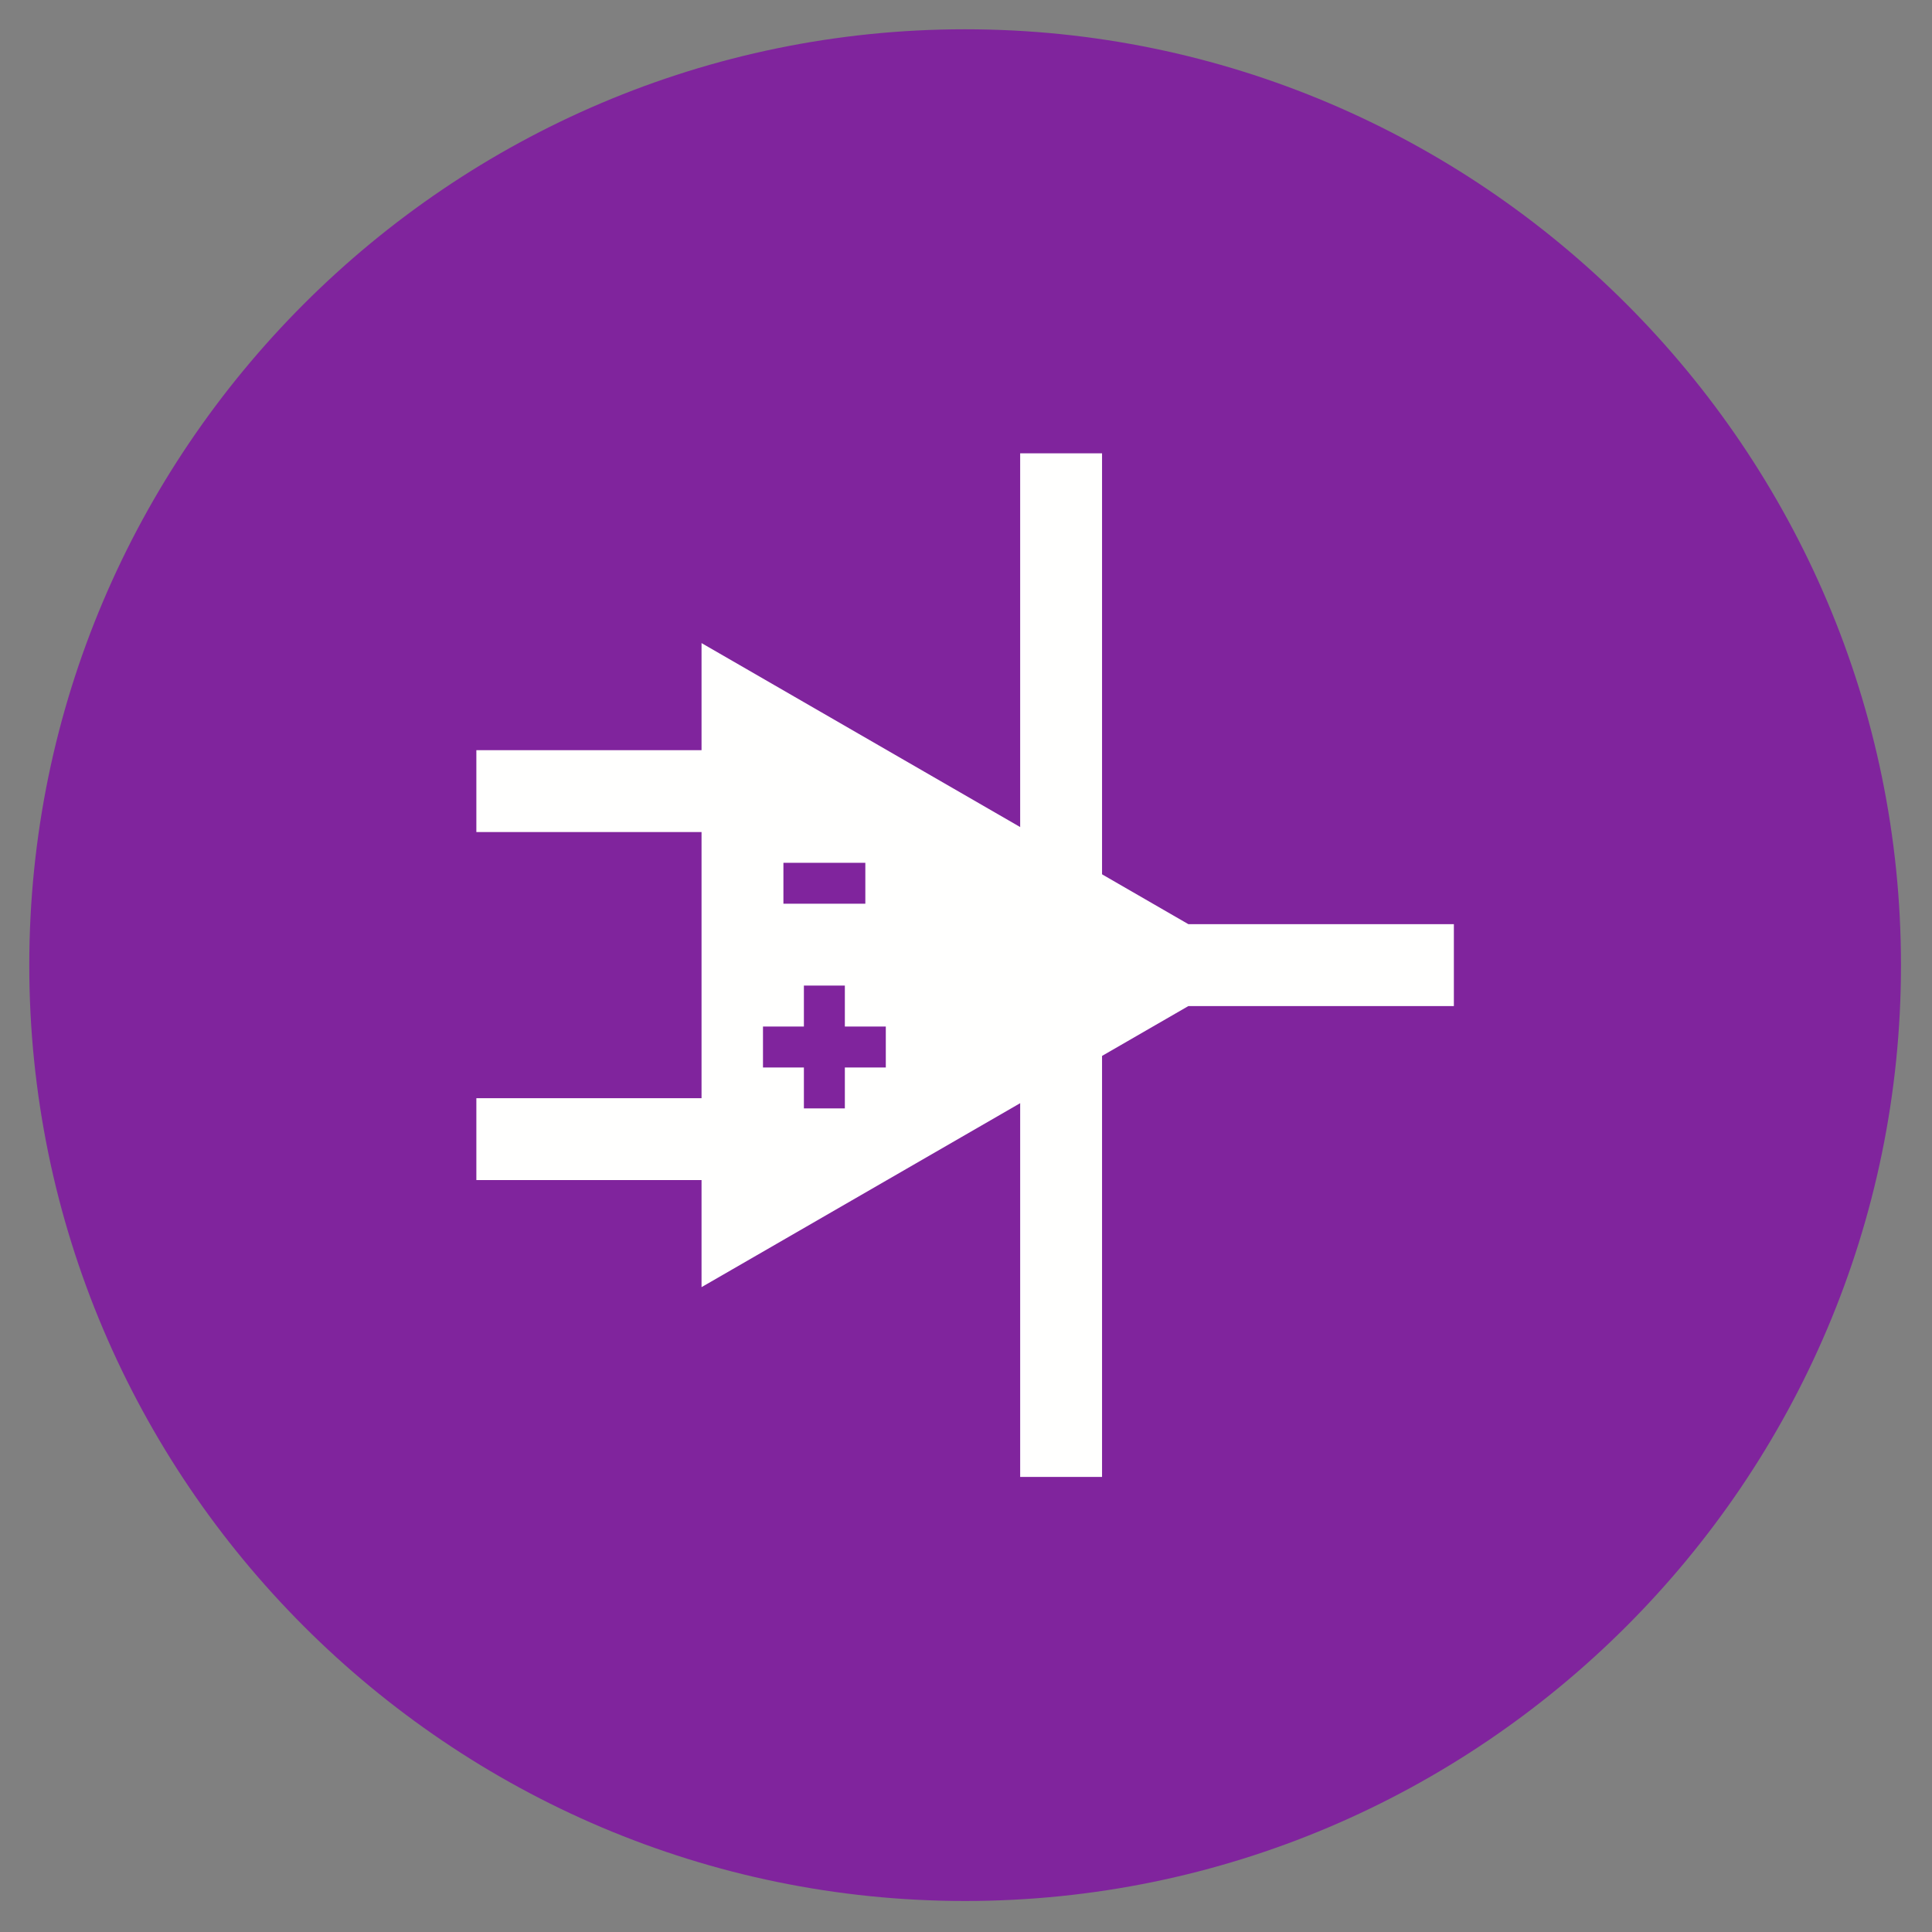 <svg xmlns="http://www.w3.org/2000/svg" width="256" zoomAndPan="magnify" viewBox="0 0 192 192" height="256" preserveAspectRatio="xMidYMid meet" xmlns:v="https://vecta.io/nano"><rect x="0" y="0" width="192" height="192" fill="#808080" stroke="none"/><defs><clipPath id="A"><path d="M2.91 2.91h186v186h-186zm0 0" clip-rule="nonzero"/></clipPath></defs><g clip-path="url(#A)"><path fill="#80249d" d="M95.914 188.918c51.223 0 93.004-41.781 93.004-93.004S147.137 2.91 95.914 2.91 2.91 44.688 2.91 95.914s41.777 93.004 93.004 93.004" fill-rule="evenodd"/></g><g fill="#fffffe" fill-rule="evenodd"><path d="M109.52 45.051v43.867h-8.137V45.051zm0 57.855v43.867h-8.137v-43.867h8.137M47.34 74.551h27.973v8.137H47.34zm0 34.586h27.973v8.137H47.34v-8.137"/><path d="M72.773 65.672l45.328 26.172h26.383v8.137h-26.383l-45.328 26.172-3.055 1.762V63.91zm7.117 44.48h4.07v-4.066h4.07v-4.07h-4.07v-4.07h-4.07v4.07h-4.066v4.07h4.066zm-2.035-24.41v4.066h8.141v-4.066h-8.141"/></g></svg>